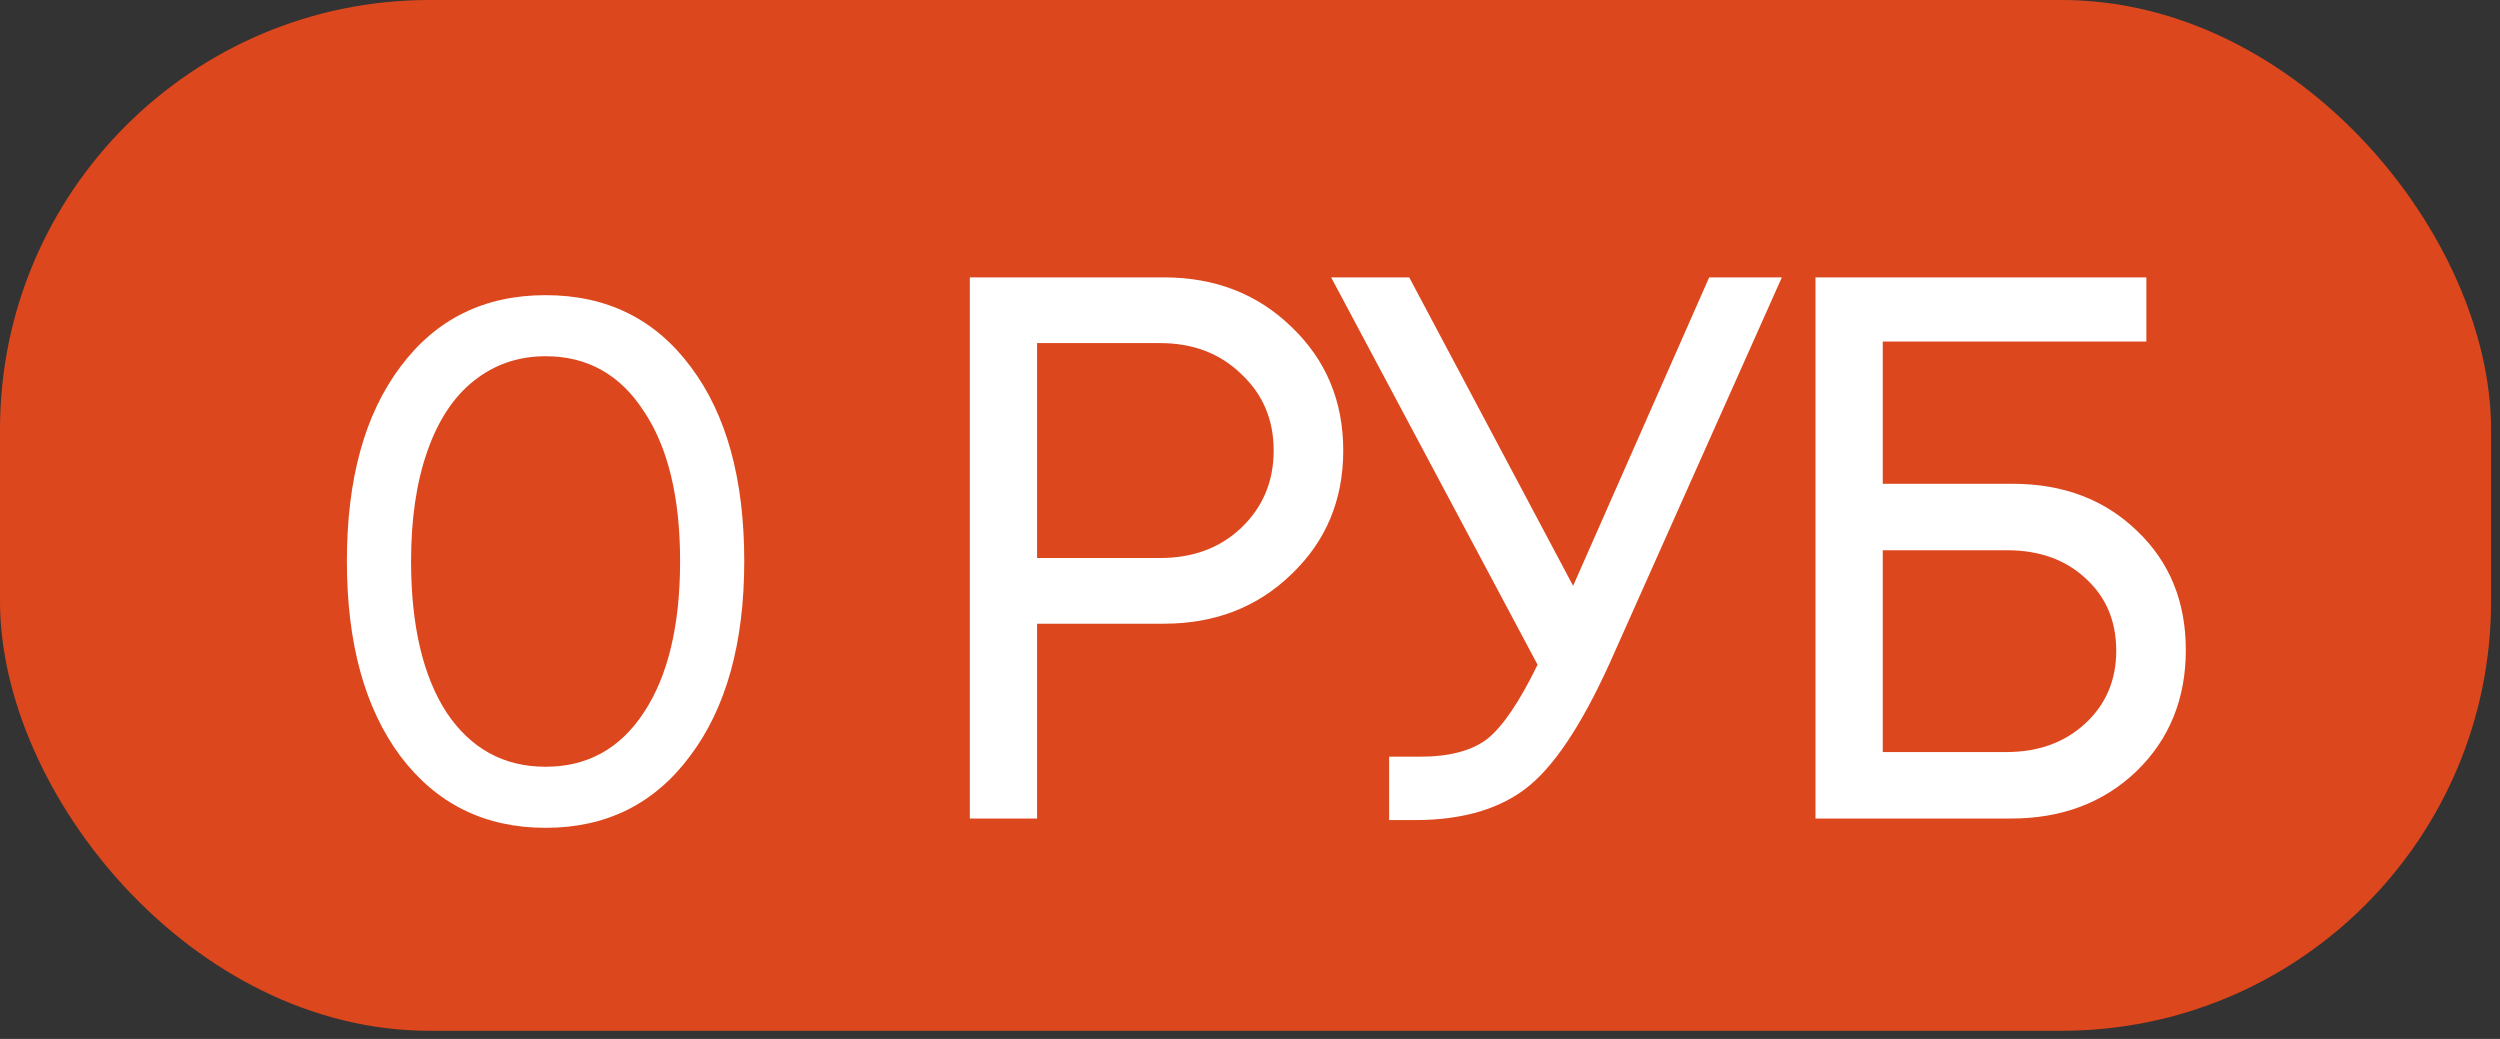 <?xml version="1.0" encoding="UTF-8"?> <svg xmlns="http://www.w3.org/2000/svg" width="77" height="32" viewBox="0 0 77 32" fill="none"><rect x="0" y="0" width="77" height="32" fill="#333333" stroke="none"/><rect width="76.725" height="31.748" rx="13.228" fill="#DD471D"></rect><path d="M16.804 25.497C14.931 25.497 13.438 24.759 12.327 23.282C11.232 21.806 10.684 19.806 10.684 17.282C10.684 14.758 11.232 12.766 12.327 11.305C13.422 9.829 14.915 9.091 16.804 9.091C18.693 9.091 20.185 9.829 21.28 11.305C22.375 12.766 22.923 14.758 22.923 17.282C22.923 19.806 22.367 21.806 21.256 23.282C20.161 24.759 18.677 25.497 16.804 25.497ZM16.804 23.616C18.09 23.616 19.098 23.06 19.828 21.949C20.574 20.822 20.947 19.266 20.947 17.282C20.947 15.313 20.574 13.774 19.828 12.662C19.098 11.535 18.09 10.972 16.804 10.972C15.962 10.972 15.224 11.226 14.589 11.734C13.97 12.226 13.494 12.948 13.161 13.901C12.827 14.853 12.661 15.98 12.661 17.282C12.661 19.266 13.026 20.822 13.756 21.949C14.502 23.06 15.518 23.616 16.804 23.616ZM35.847 8.543C37.419 8.543 38.729 9.051 39.776 10.067C40.84 11.083 41.372 12.353 41.372 13.877C41.372 15.401 40.84 16.671 39.776 17.687C38.729 18.703 37.419 19.21 35.847 19.21H31.942V25.211H29.871V8.543H35.847ZM35.728 17.187C36.744 17.187 37.578 16.877 38.229 16.258C38.895 15.623 39.229 14.829 39.229 13.877C39.229 12.924 38.895 12.139 38.229 11.52C37.578 10.885 36.744 10.567 35.728 10.567H31.942V17.187H35.728ZM52.643 8.543H54.881L49.738 20.068C48.849 22.1 47.976 23.473 47.118 24.187C46.261 24.901 45.079 25.259 43.571 25.259H42.785V23.306H43.737C44.642 23.306 45.333 23.123 45.809 22.758C46.285 22.377 46.801 21.616 47.357 20.473L40.999 8.543H43.404L48.452 18.044L52.643 8.543ZM61.989 14.901C63.545 14.901 64.823 15.385 65.823 16.353C66.823 17.306 67.323 18.528 67.323 20.02C67.323 21.528 66.815 22.774 65.799 23.759C64.783 24.727 63.497 25.211 61.941 25.211H55.917V8.543H66.108V10.52H57.989V14.901H61.989ZM61.798 23.163C62.783 23.163 63.592 22.869 64.227 22.282C64.862 21.695 65.18 20.949 65.18 20.044C65.18 19.123 64.862 18.377 64.227 17.806C63.608 17.234 62.806 16.948 61.822 16.948H57.989V23.163H61.798Z" fill="white"></path></svg> 